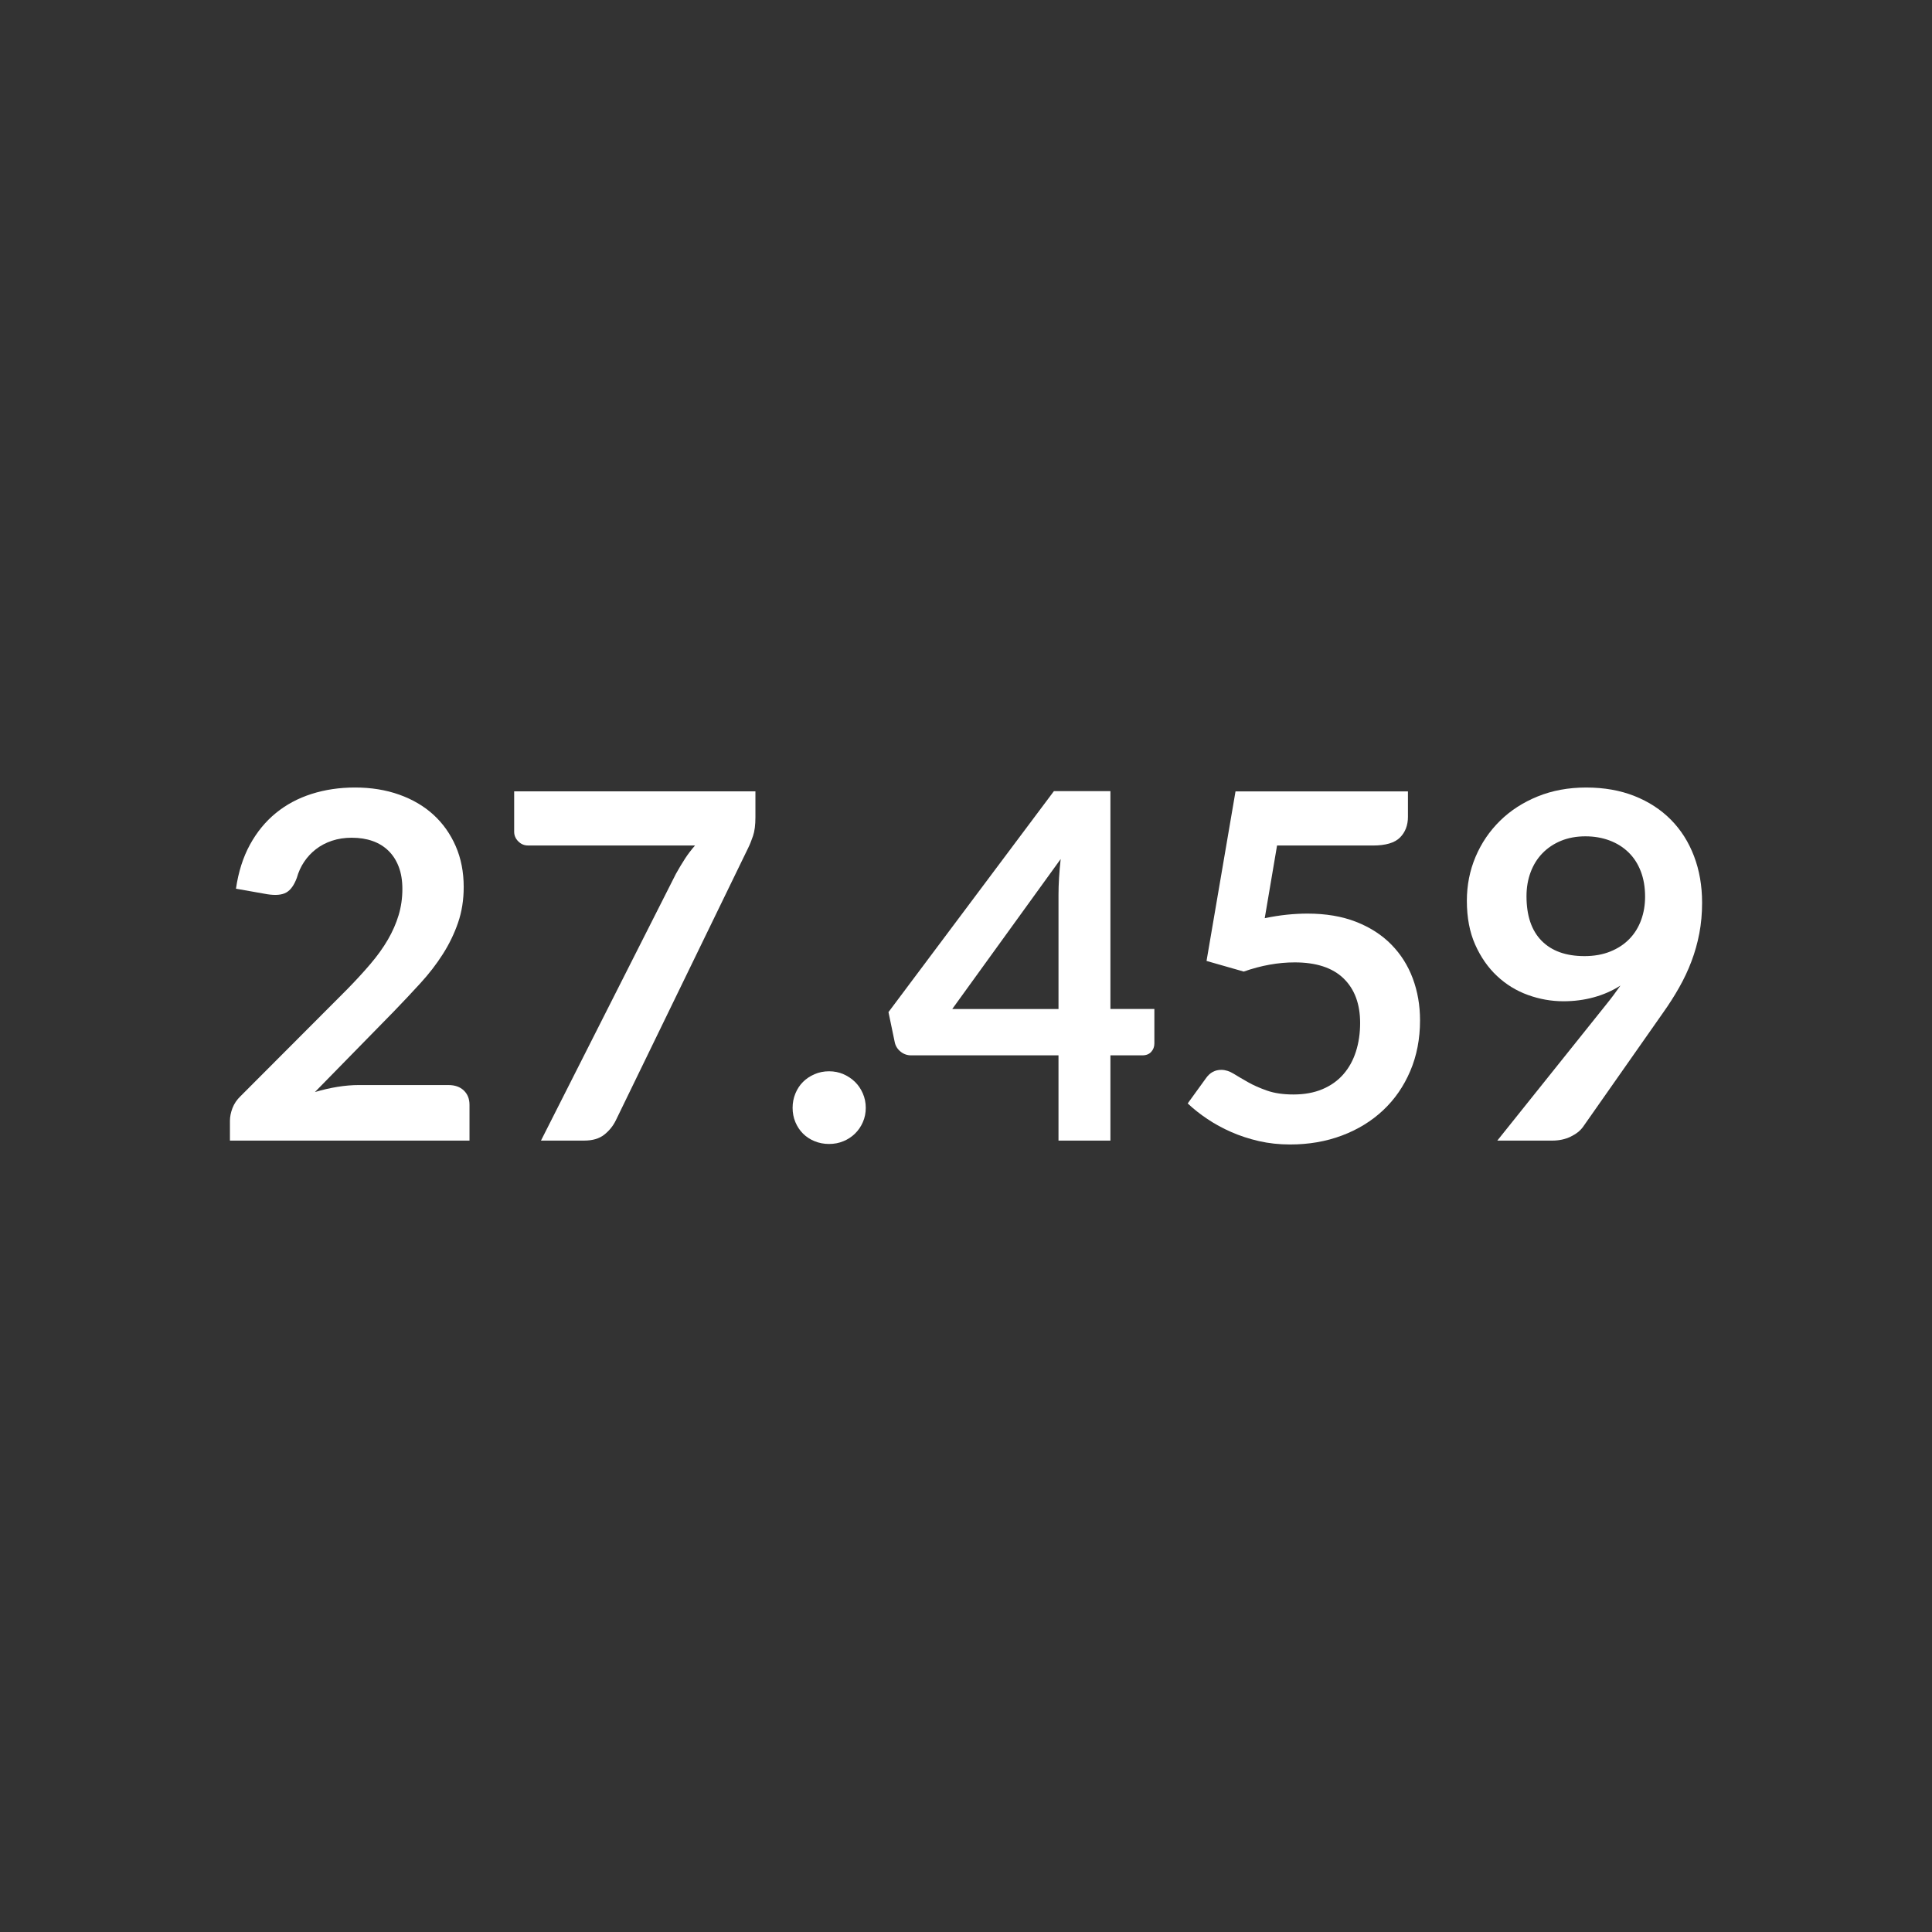 <?xml version="1.0" encoding="utf-8"?>
<!-- Generator: Adobe Illustrator 17.0.0, SVG Export Plug-In . SVG Version: 6.00 Build 0)  -->
<!DOCTYPE svg PUBLIC "-//W3C//DTD SVG 1.1//EN" "http://www.w3.org/Graphics/SVG/1.1/DTD/svg11.dtd">
<svg version="1.1" id="Capa_1" xmlns="http://www.w3.org/2000/svg" xmlns:xlink="http://www.w3.org/1999/xlink" x="0px" y="0px"
	 width="160px" height="160px" viewBox="0 0 160 160" enable-background="new 0 0 160 160" xml:space="preserve">
<rect x="0" y="0" width="160" height="160" fill="#333333" stroke="none"/>
<g>
	<path fill="#FFFFFF" d="M37.142,89.86c0.533,0,0.956,0.149,1.27,0.45c0.313,0.3,0.47,0.696,0.47,1.189v2.96h-19.84v-1.64
		c0-0.333,0.07-0.684,0.21-1.05c0.141-0.367,0.363-0.697,0.67-0.99l8.78-8.8c0.733-0.747,1.39-1.46,1.97-2.141
		c0.58-0.68,1.063-1.353,1.45-2.02s0.684-1.343,0.891-2.03c0.206-0.687,0.31-1.41,0.31-2.17c0-0.693-0.1-1.303-0.3-1.83
		c-0.2-0.526-0.483-0.97-0.851-1.33c-0.366-0.359-0.807-0.63-1.319-0.81c-0.514-0.181-1.09-0.271-1.73-0.271
		c-0.587,0-1.13,0.084-1.63,0.25c-0.5,0.167-0.943,0.4-1.33,0.7s-0.713,0.65-0.979,1.05c-0.268,0.4-0.467,0.84-0.601,1.32
		c-0.227,0.613-0.52,1.02-0.88,1.22s-0.88,0.247-1.56,0.141l-2.601-0.46c0.2-1.387,0.587-2.604,1.16-3.65s1.29-1.92,2.15-2.62
		c0.859-0.7,1.847-1.227,2.96-1.58c1.113-0.353,2.31-0.53,3.59-0.53c1.333,0,2.553,0.197,3.66,0.591
		c1.106,0.394,2.053,0.949,2.84,1.67c0.786,0.72,1.399,1.587,1.84,2.6c0.44,1.014,0.66,2.14,0.66,3.38
		c0,1.067-0.157,2.054-0.47,2.96c-0.313,0.907-0.733,1.773-1.261,2.601c-0.526,0.826-1.144,1.627-1.85,2.399
		c-0.707,0.773-1.447,1.561-2.22,2.36l-6.521,6.66c0.627-0.187,1.25-0.33,1.87-0.431c0.62-0.1,1.21-0.149,1.771-0.149H37.142z"/>
	<path fill="#FFFFFF" d="M62.561,65.54v2.141c0,0.64-0.066,1.156-0.2,1.55c-0.133,0.394-0.267,0.724-0.399,0.989L51.001,92.78
		c-0.228,0.467-0.547,0.863-0.96,1.189c-0.414,0.327-0.967,0.49-1.66,0.49h-3.58l11.18-22.1c0.253-0.453,0.503-0.87,0.75-1.25
		s0.523-0.743,0.83-1.09h-13.84c-0.307,0-0.573-0.113-0.8-0.34c-0.228-0.227-0.34-0.493-0.34-0.801v-3.34H62.561z"/>
	<path fill="#FFFFFF" d="M65.64,91.74c0-0.413,0.077-0.807,0.23-1.18s0.363-0.693,0.63-0.96s0.587-0.48,0.96-0.641
		s0.773-0.24,1.2-0.24s0.823,0.08,1.189,0.24c0.367,0.16,0.687,0.374,0.96,0.641s0.49,0.587,0.65,0.96s0.24,0.767,0.24,1.18
		c0,0.427-0.08,0.823-0.24,1.19c-0.16,0.366-0.377,0.683-0.65,0.949c-0.273,0.268-0.593,0.478-0.96,0.63
		c-0.366,0.153-0.763,0.23-1.189,0.23s-0.827-0.077-1.2-0.23c-0.373-0.152-0.693-0.362-0.96-0.63
		c-0.267-0.267-0.477-0.583-0.63-0.949C65.717,92.563,65.64,92.167,65.64,91.74z"/>
	<path fill="#FFFFFF" d="M95.6,83.561v2.859c0,0.268-0.087,0.497-0.26,0.69c-0.174,0.193-0.42,0.29-0.74,0.29h-2.64v7.06h-4.3V87.4
		h-12.2c-0.333,0-0.627-0.104-0.88-0.311c-0.254-0.206-0.414-0.463-0.48-0.77l-0.52-2.5l13.7-18.3h4.68v18.04H95.6z M87.661,83.561
		v-9.46c0-0.894,0.06-1.881,0.18-2.96l-8.979,12.42H87.661z"/>
	<path fill="#FFFFFF" d="M104.74,76.04c0.64-0.133,1.253-0.229,1.84-0.29c0.587-0.06,1.153-0.09,1.7-0.09
		c1.52,0,2.859,0.227,4.02,0.68c1.16,0.454,2.134,1.08,2.92,1.88c0.787,0.801,1.381,1.737,1.78,2.811
		c0.4,1.073,0.601,2.229,0.601,3.47c0,1.533-0.271,2.934-0.811,4.2s-1.29,2.35-2.25,3.25s-2.097,1.597-3.41,2.09
		s-2.743,0.74-4.29,0.74c-0.906,0-1.767-0.094-2.58-0.28s-1.576-0.437-2.29-0.75c-0.713-0.312-1.373-0.673-1.979-1.08
		c-0.607-0.406-1.15-0.836-1.63-1.29l1.52-2.1c0.32-0.453,0.74-0.68,1.26-0.68c0.334,0,0.674,0.106,1.021,0.319
		c0.347,0.214,0.743,0.447,1.19,0.7c0.446,0.254,0.973,0.487,1.579,0.7c0.607,0.213,1.337,0.32,2.19,0.32
		c0.906,0,1.707-0.147,2.4-0.44c0.692-0.293,1.27-0.703,1.729-1.23c0.46-0.526,0.807-1.152,1.04-1.88
		c0.233-0.727,0.35-1.517,0.35-2.37c0-1.572-0.456-2.803-1.369-3.689c-0.914-0.887-2.264-1.33-4.051-1.33
		c-1.373,0-2.779,0.254-4.22,0.76l-3.08-0.88l2.4-14.04h14.28v2.101c0,0.706-0.221,1.279-0.66,1.72
		c-0.44,0.439-1.188,0.66-2.24,0.66h-7.94L104.74,76.04z"/>
	<path fill="#FFFFFF" d="M132.979,83.24c0.227-0.28,0.439-0.553,0.64-0.82c0.2-0.267,0.394-0.533,0.58-0.8
		c-0.667,0.427-1.399,0.75-2.2,0.97c-0.8,0.221-1.64,0.33-2.52,0.33c-1,0-1.98-0.173-2.94-0.52s-1.813-0.87-2.56-1.57
		c-0.747-0.7-1.351-1.566-1.811-2.6s-0.689-2.243-0.689-3.63c0-1.294,0.24-2.507,0.72-3.641c0.48-1.133,1.153-2.126,2.021-2.979
		c0.866-0.854,1.906-1.526,3.119-2.021c1.214-0.493,2.554-0.74,4.021-0.74c1.479,0,2.81,0.234,3.99,0.7
		c1.18,0.467,2.187,1.12,3.02,1.96s1.474,1.848,1.92,3.021c0.447,1.173,0.67,2.46,0.67,3.859c0,0.894-0.076,1.74-0.229,2.54
		c-0.153,0.801-0.37,1.57-0.65,2.311c-0.279,0.74-0.62,1.463-1.02,2.17c-0.4,0.707-0.847,1.407-1.34,2.1l-6.62,9.44
		c-0.228,0.32-0.567,0.59-1.021,0.81c-0.453,0.221-0.967,0.33-1.54,0.33h-4.54L132.979,83.24z M126.418,74.22
		c0,1.614,0.417,2.844,1.25,3.69c0.834,0.847,2.017,1.271,3.551,1.271c0.8,0,1.513-0.127,2.14-0.381
		c0.627-0.253,1.153-0.6,1.58-1.04c0.427-0.439,0.75-0.96,0.97-1.56s0.33-1.246,0.33-1.94c0-0.786-0.12-1.489-0.36-2.109
		c-0.239-0.62-0.579-1.144-1.02-1.57s-0.964-0.753-1.57-0.979s-1.27-0.341-1.989-0.341c-0.747,0-1.421,0.124-2.021,0.37
		c-0.6,0.247-1.113,0.59-1.54,1.03s-0.753,0.964-0.979,1.57C126.532,72.837,126.418,73.5,126.418,74.22z"/>
</g>
</svg>
